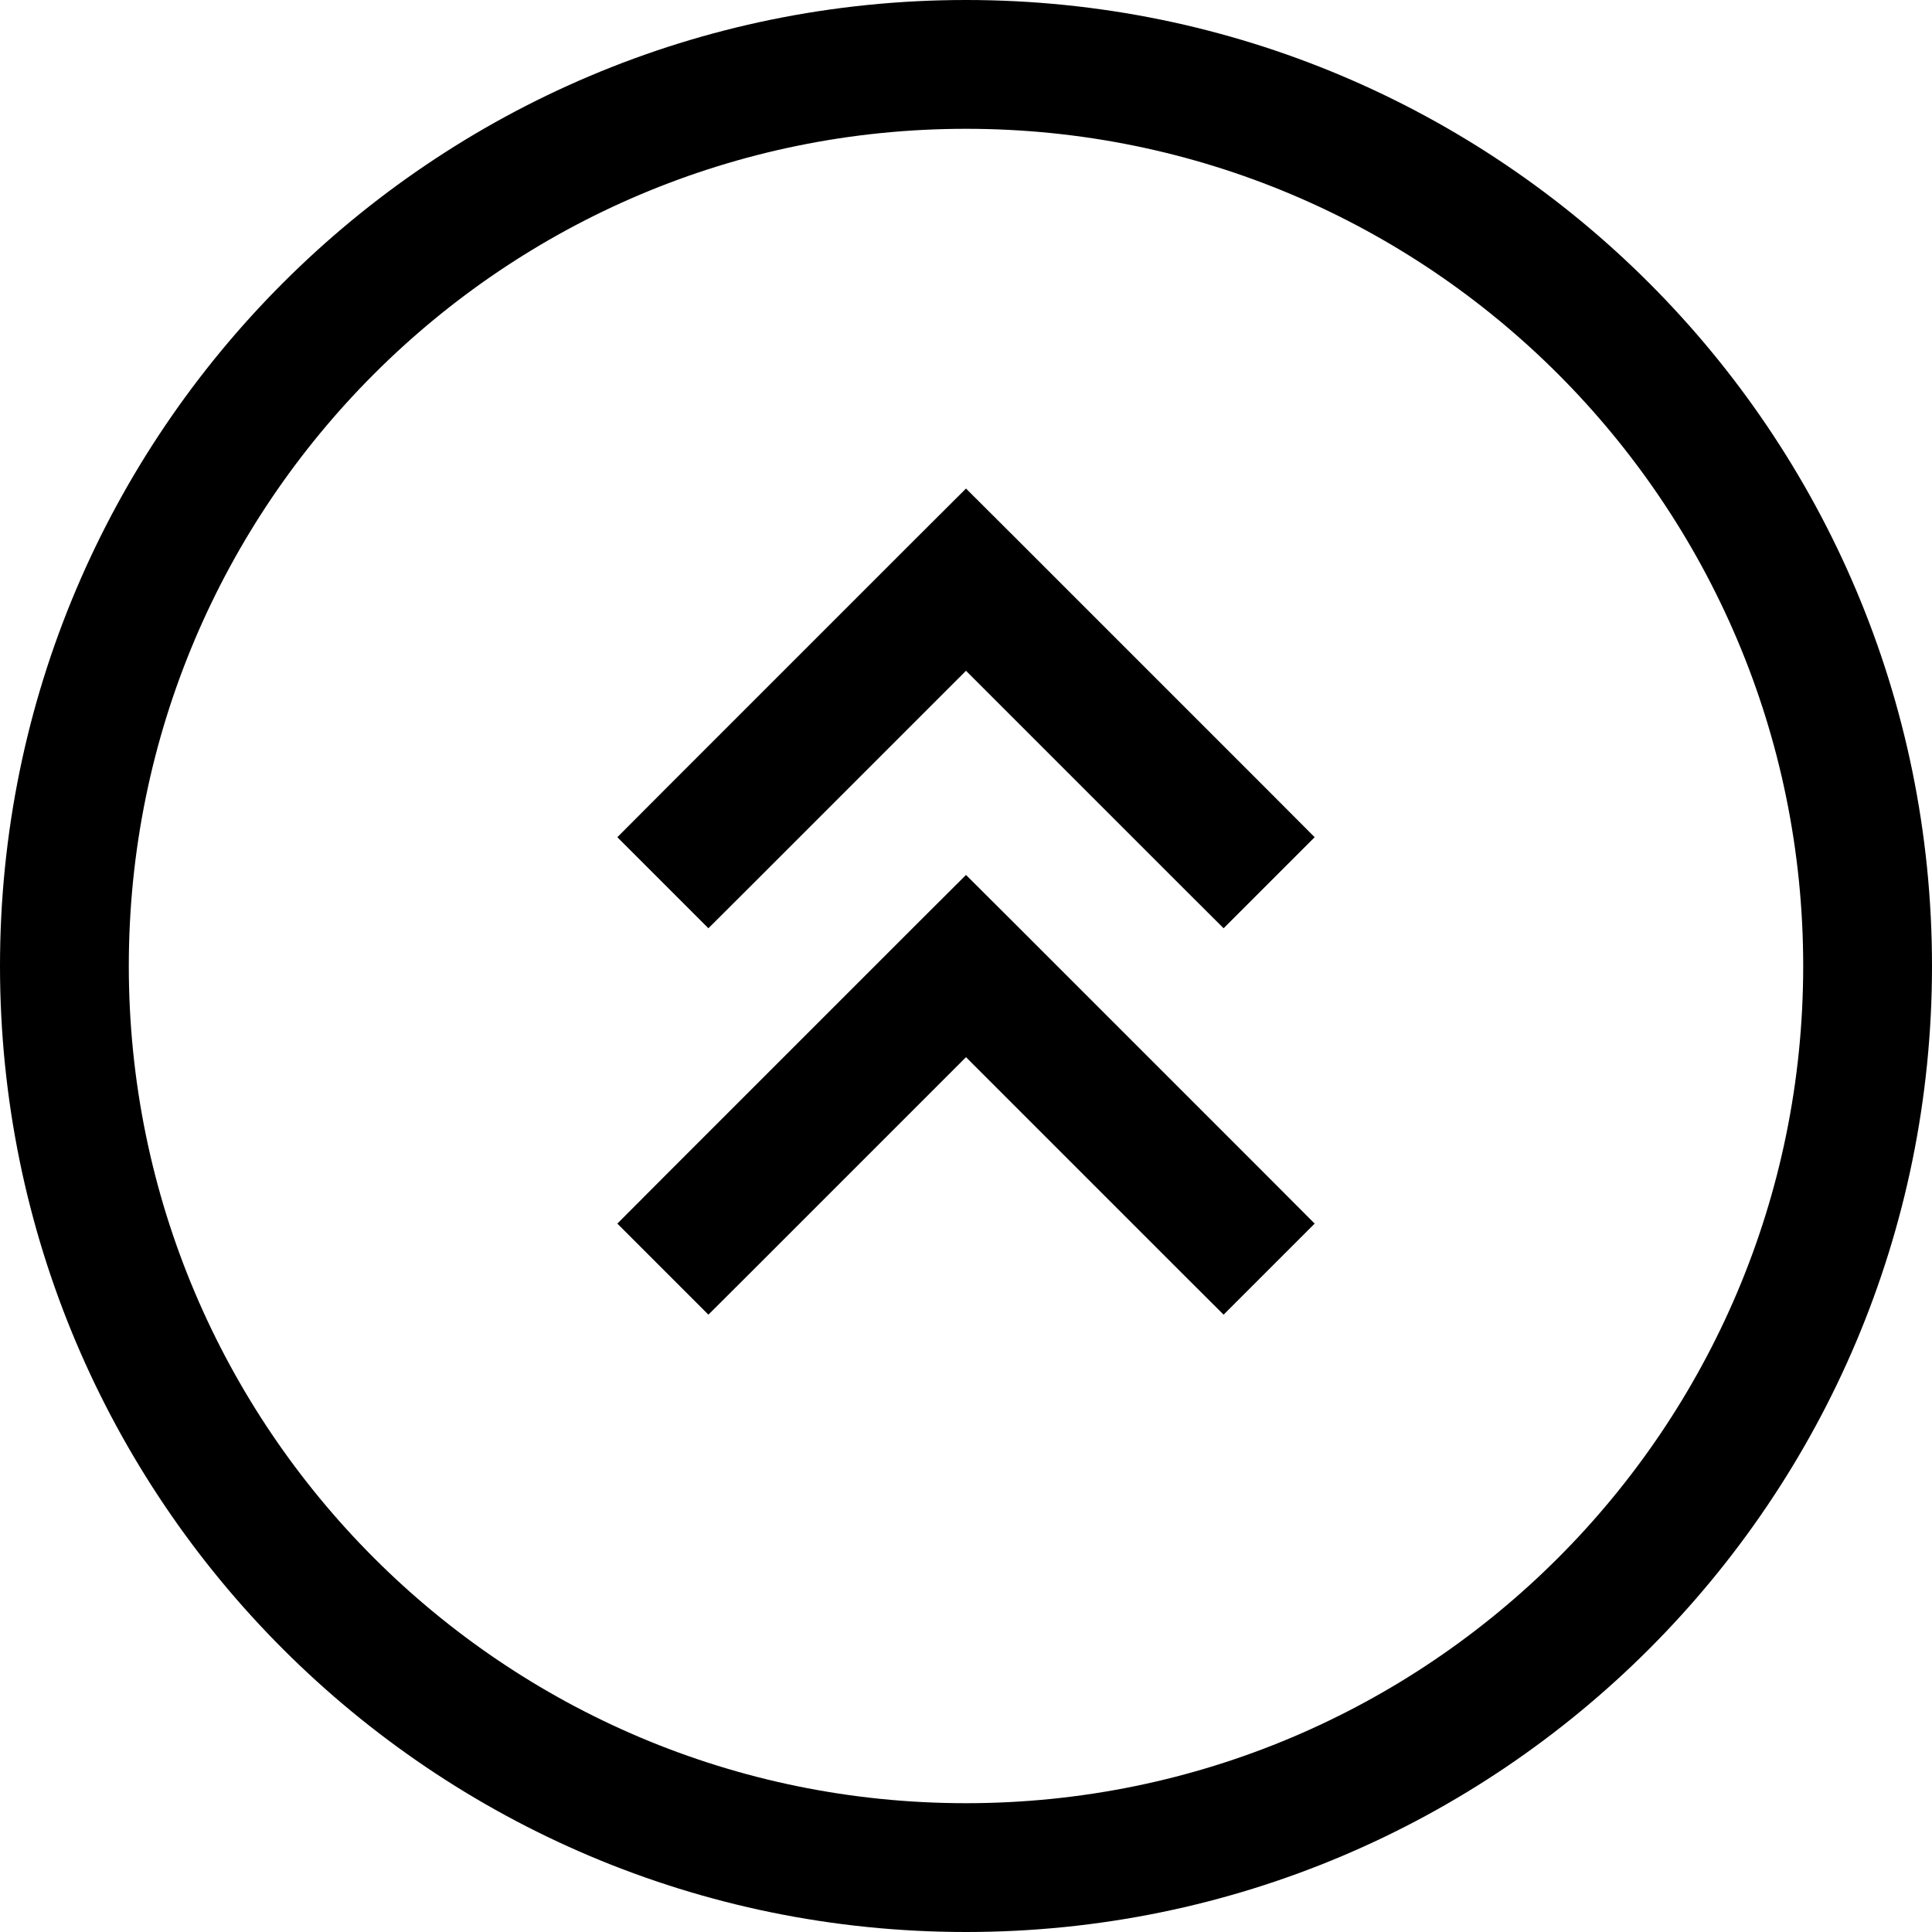 <?xml version="1.0" encoding="utf-8"?><!-- Скачано с сайта svg4.ru / Downloaded from svg4.ru -->
<svg width="800px" height="800px" viewBox="0 0 15 15" fill="none" xmlns="http://www.w3.org/2000/svg">
<path d="M5.146 6.146L4.793 6.5L5.5 7.207L5.854 6.854L5.146 6.146ZM7.5 4.5L7.854 4.146L7.5 3.793L7.146 4.146L7.5 4.5ZM9.146 6.854L9.5 7.207L10.207 6.5L9.854 6.146L9.146 6.854ZM5.146 9.146L4.793 9.5L5.5 10.207L5.854 9.854L5.146 9.146ZM7.5 7.5L7.854 7.146L7.5 6.793L7.146 7.146L7.5 7.5ZM9.146 9.854L9.5 10.207L10.207 9.5L9.854 9.146L9.146 9.854ZM0.5 7.5H0H0.5ZM7.5 14.5V15V14.5ZM7.5 0.5V1V0.5ZM14.5 7.5H14H14.5ZM5.854 6.854L7.854 4.854L7.146 4.146L5.146 6.146L5.854 6.854ZM7.146 4.854L9.146 6.854L9.854 6.146L7.854 4.146L7.146 4.854ZM5.854 9.854L7.854 7.854L7.146 7.146L5.146 9.146L5.854 9.854ZM7.146 7.854L9.146 9.854L9.854 9.146L7.854 7.146L7.146 7.854ZM0 7.5C-5.96046e-08 11.642 3.358 15 7.5 15V14C3.91 14 1 11.09 1 7.5H0ZM7.5 0C3.358 -5.96046e-08 5.96046e-08 3.358 0 7.5H1C1 3.91 3.91 1 7.5 1V0ZM15 7.5C15 3.358 11.642 5.96046e-08 7.5 0V1C11.09 1 14 3.91 14 7.5H15ZM14 7.5C14 11.09 11.09 14 7.5 14V15C11.642 15 15 11.642 15 7.5H14Z" fill="#000000"/>
</svg>